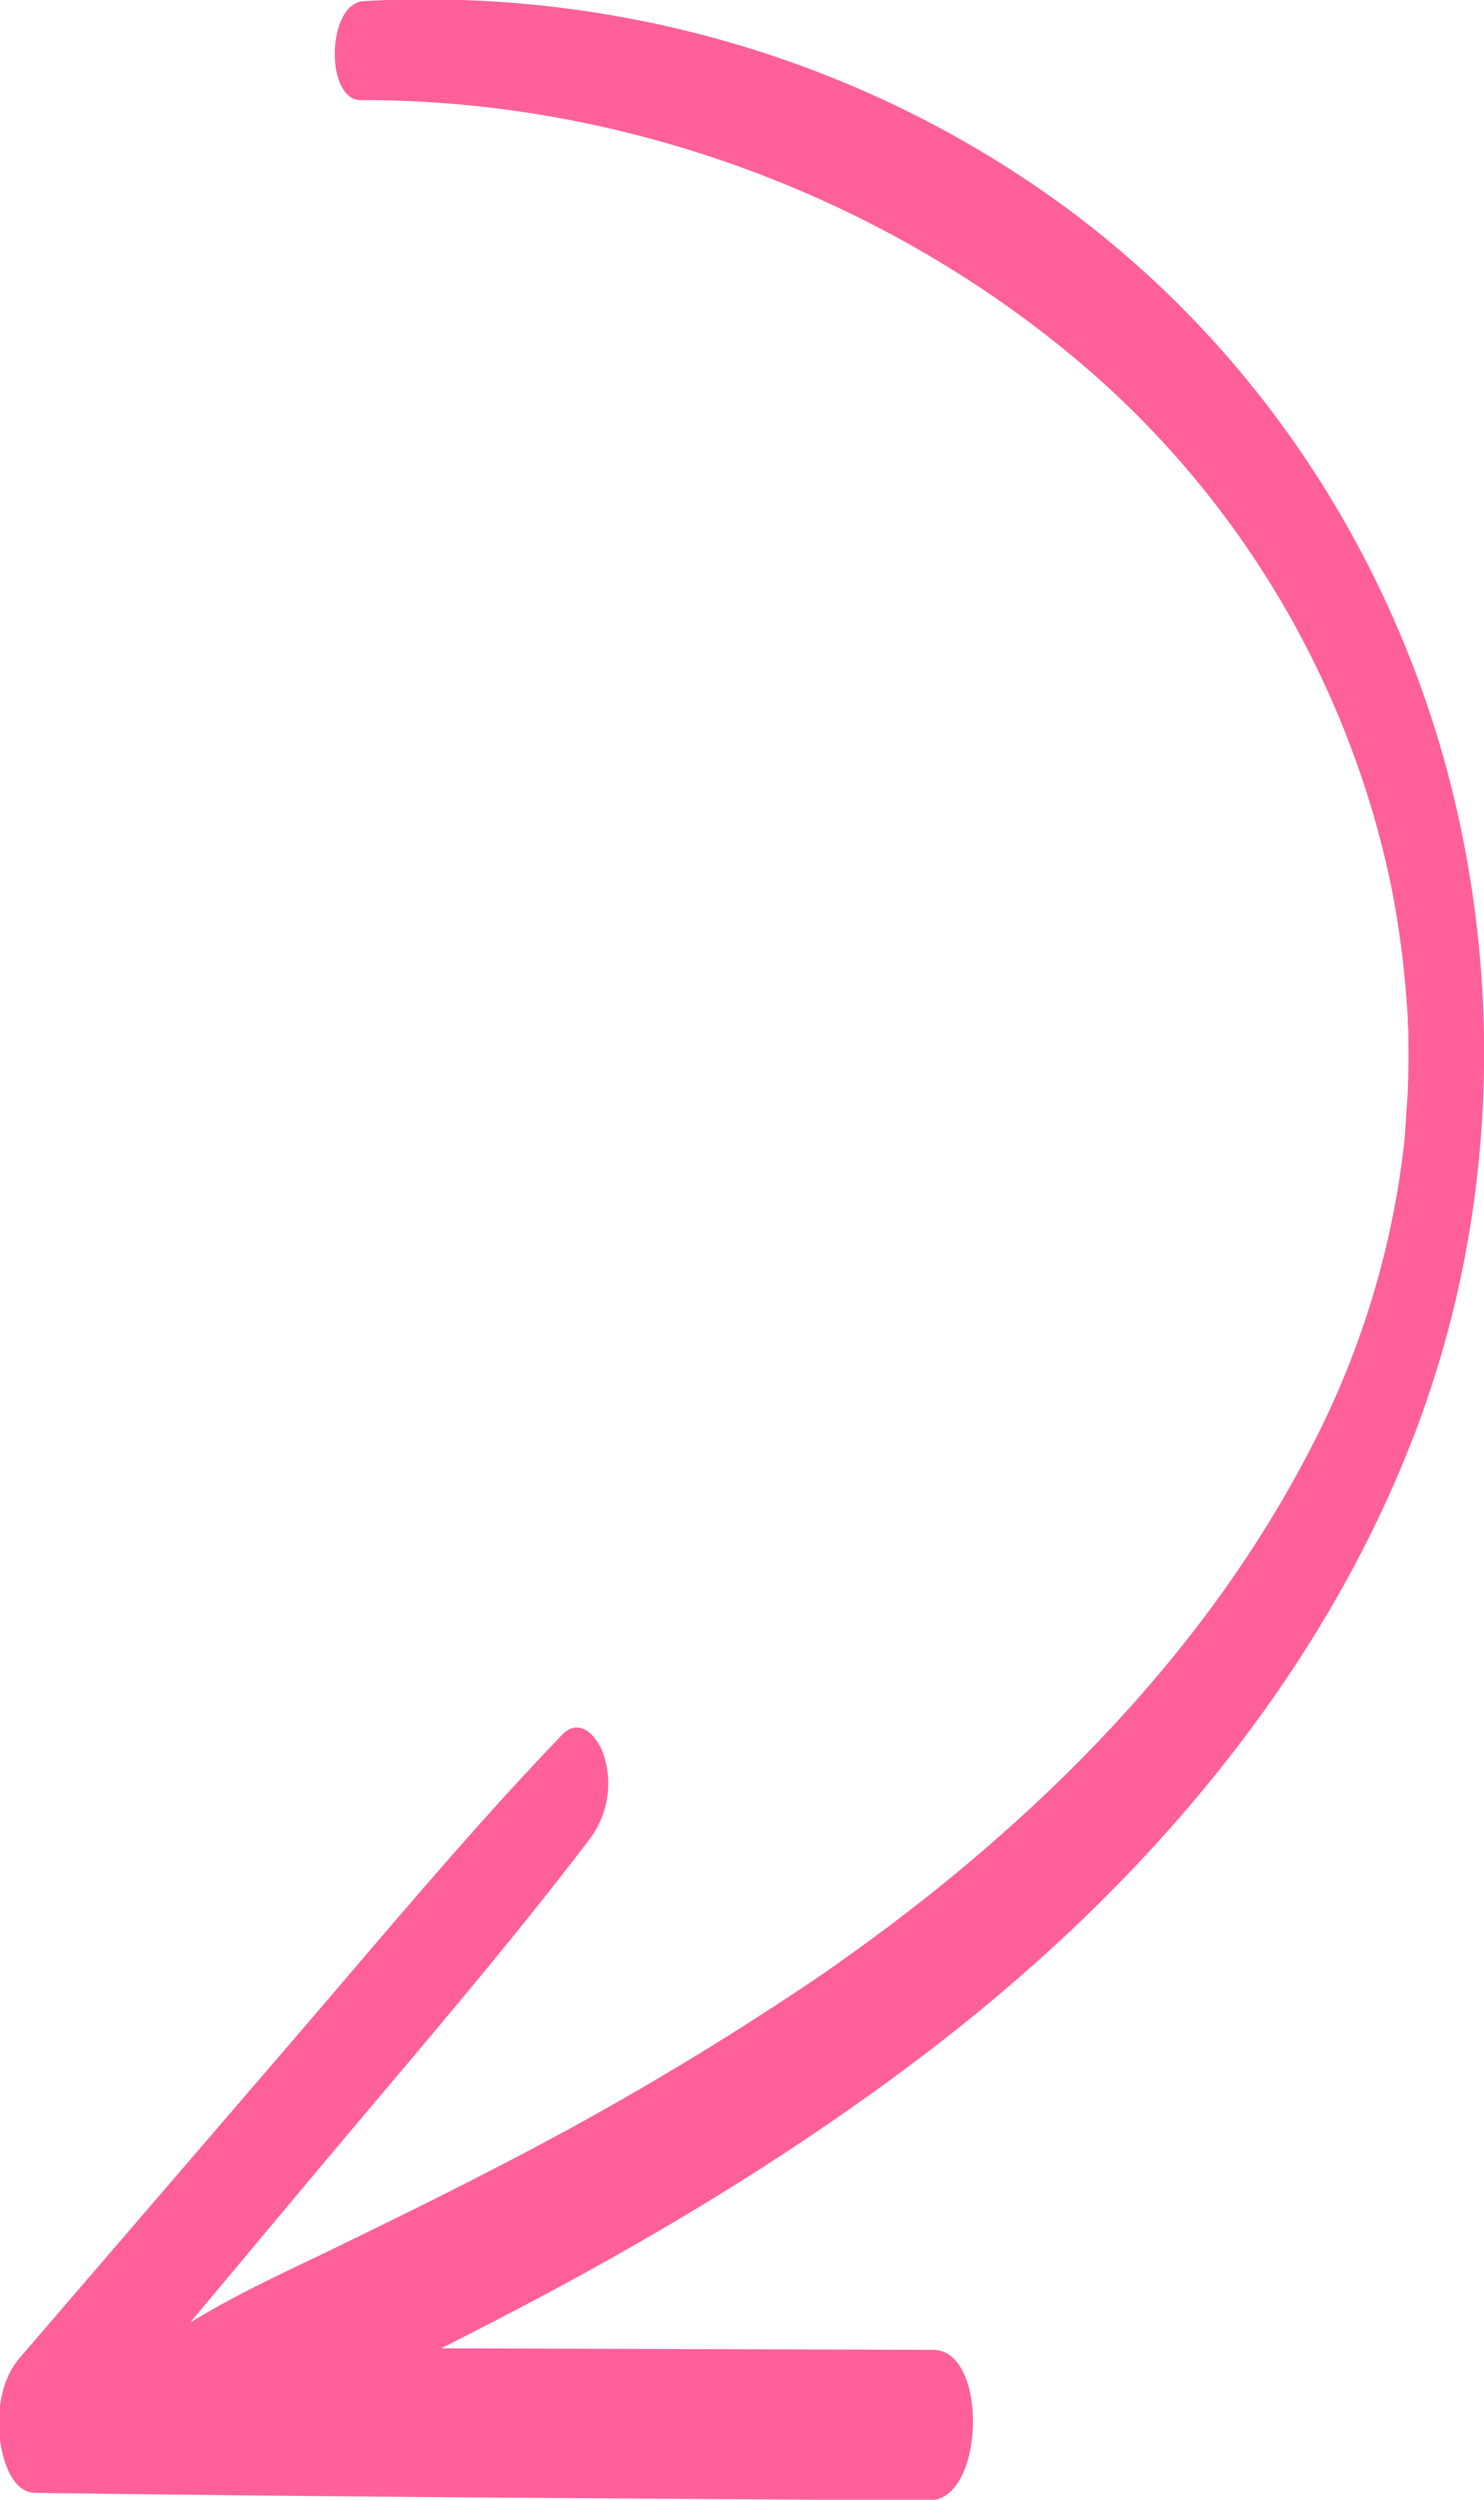 <?xml version="1.0" encoding="UTF-8"?> <svg xmlns="http://www.w3.org/2000/svg" width="152" height="256" viewBox="0 0 152 256" fill="none"> <g clip-path="url(#clip0_137_231)"> <path d="M0.134 249.724L0.135 249.726C0.223 250.568 0.488 251.92 1.036 253.064C1.584 254.211 2.408 255.135 3.609 255.151C31.857 255.533 60.106 255.709 88.358 255.884C90.622 255.897 92.886 255.913 95.151 255.927C96.534 255.936 97.597 255.005 98.328 253.59C99.059 252.175 99.453 250.281 99.502 248.386C99.551 246.49 99.254 244.592 98.606 243.172C97.957 241.748 96.963 240.81 95.618 240.804C78.65 240.749 61.686 240.694 44.725 240.642L44.709 240.576C48.97 238.419 53.238 236.225 57.44 233.947L57.457 233.975L57.44 233.947C70.994 226.614 84.031 218.478 96.13 209.1L96.153 209.127L96.13 209.1C117.442 192.587 135.355 171.45 144.809 146.639C153.182 124.666 154.044 100.136 147.699 77.583C141.367 55.252 127.91 35.086 108.58 21.008C88.167 6.183 62.874 -1.176 37.274 0.264C36.374 0.316 35.682 0.95 35.206 1.885C34.73 2.819 34.474 4.047 34.444 5.27C34.413 6.493 34.608 7.707 35.029 8.613C35.452 9.519 36.096 10.109 36.963 10.107C64.052 10.03 91.011 20.137 111.153 37.392C127.429 51.337 138.337 70.17 142.617 90.594V90.594C143.549 95.284 144.135 100.031 144.372 104.8H144.37V104.803C144.37 104.826 144.371 104.87 144.373 104.929C144.375 104.99 144.377 105.067 144.38 105.153C144.382 105.233 144.385 105.321 144.388 105.411L144.389 105.471C144.401 105.831 144.413 106.216 144.413 106.3V106.301C144.406 106.694 144.409 107.088 144.412 107.48L144.413 107.588C144.417 107.944 144.42 108.298 144.417 108.65C144.413 109.688 144.386 110.723 144.345 111.76L144.345 111.761C144.263 113.047 144.178 114.338 144.092 115.634V115.634C144.026 116.5 144.008 116.758 143.981 117.015C143.954 117.269 143.917 117.522 143.816 118.363V118.363C142.461 129.067 139.148 139.461 134.029 149.071C122.667 170.79 104.287 188.589 83.783 202.673L83.783 202.674C73.166 209.849 62.093 216.389 50.629 222.255C44.83 225.267 38.952 228.133 33.06 230.989C32.742 231.142 32.423 231.292 32.105 231.444C27.614 233.586 23.111 235.734 18.933 238.378L18.886 238.328L33.041 221.414L33.068 221.434L33.041 221.414C34.934 219.157 36.837 216.904 38.74 214.651C46.123 205.91 53.52 197.154 60.414 188.074C61.239 186.907 61.788 185.582 62.024 184.192C62.259 182.802 62.174 181.379 61.775 180.023V180.022C61.532 179.155 60.966 178.104 60.228 177.518C59.859 177.225 59.451 177.051 59.019 177.069C58.589 177.087 58.128 177.298 57.657 177.791L57.63 177.768L57.657 177.791C50.029 185.737 42.866 194.127 35.721 202.497C33.752 204.804 31.784 207.109 29.808 209.403L2.133 241.57C0.257 243.755 -0.186 246.989 0.134 249.724ZM144.355 104.812C144.36 104.809 144.365 104.803 144.366 104.8L144.334 104.801C144.334 104.806 144.335 104.81 144.335 104.816C144.343 104.816 144.351 104.814 144.355 104.812Z" fill="#FF6099" stroke="#FF6099" stroke-width="0.3"></path> </g> <defs> <clipPath id="clip0_137_231"> <rect width="38" height="64" fill="white" transform="scale(4)"></rect> </clipPath> </defs> </svg> 